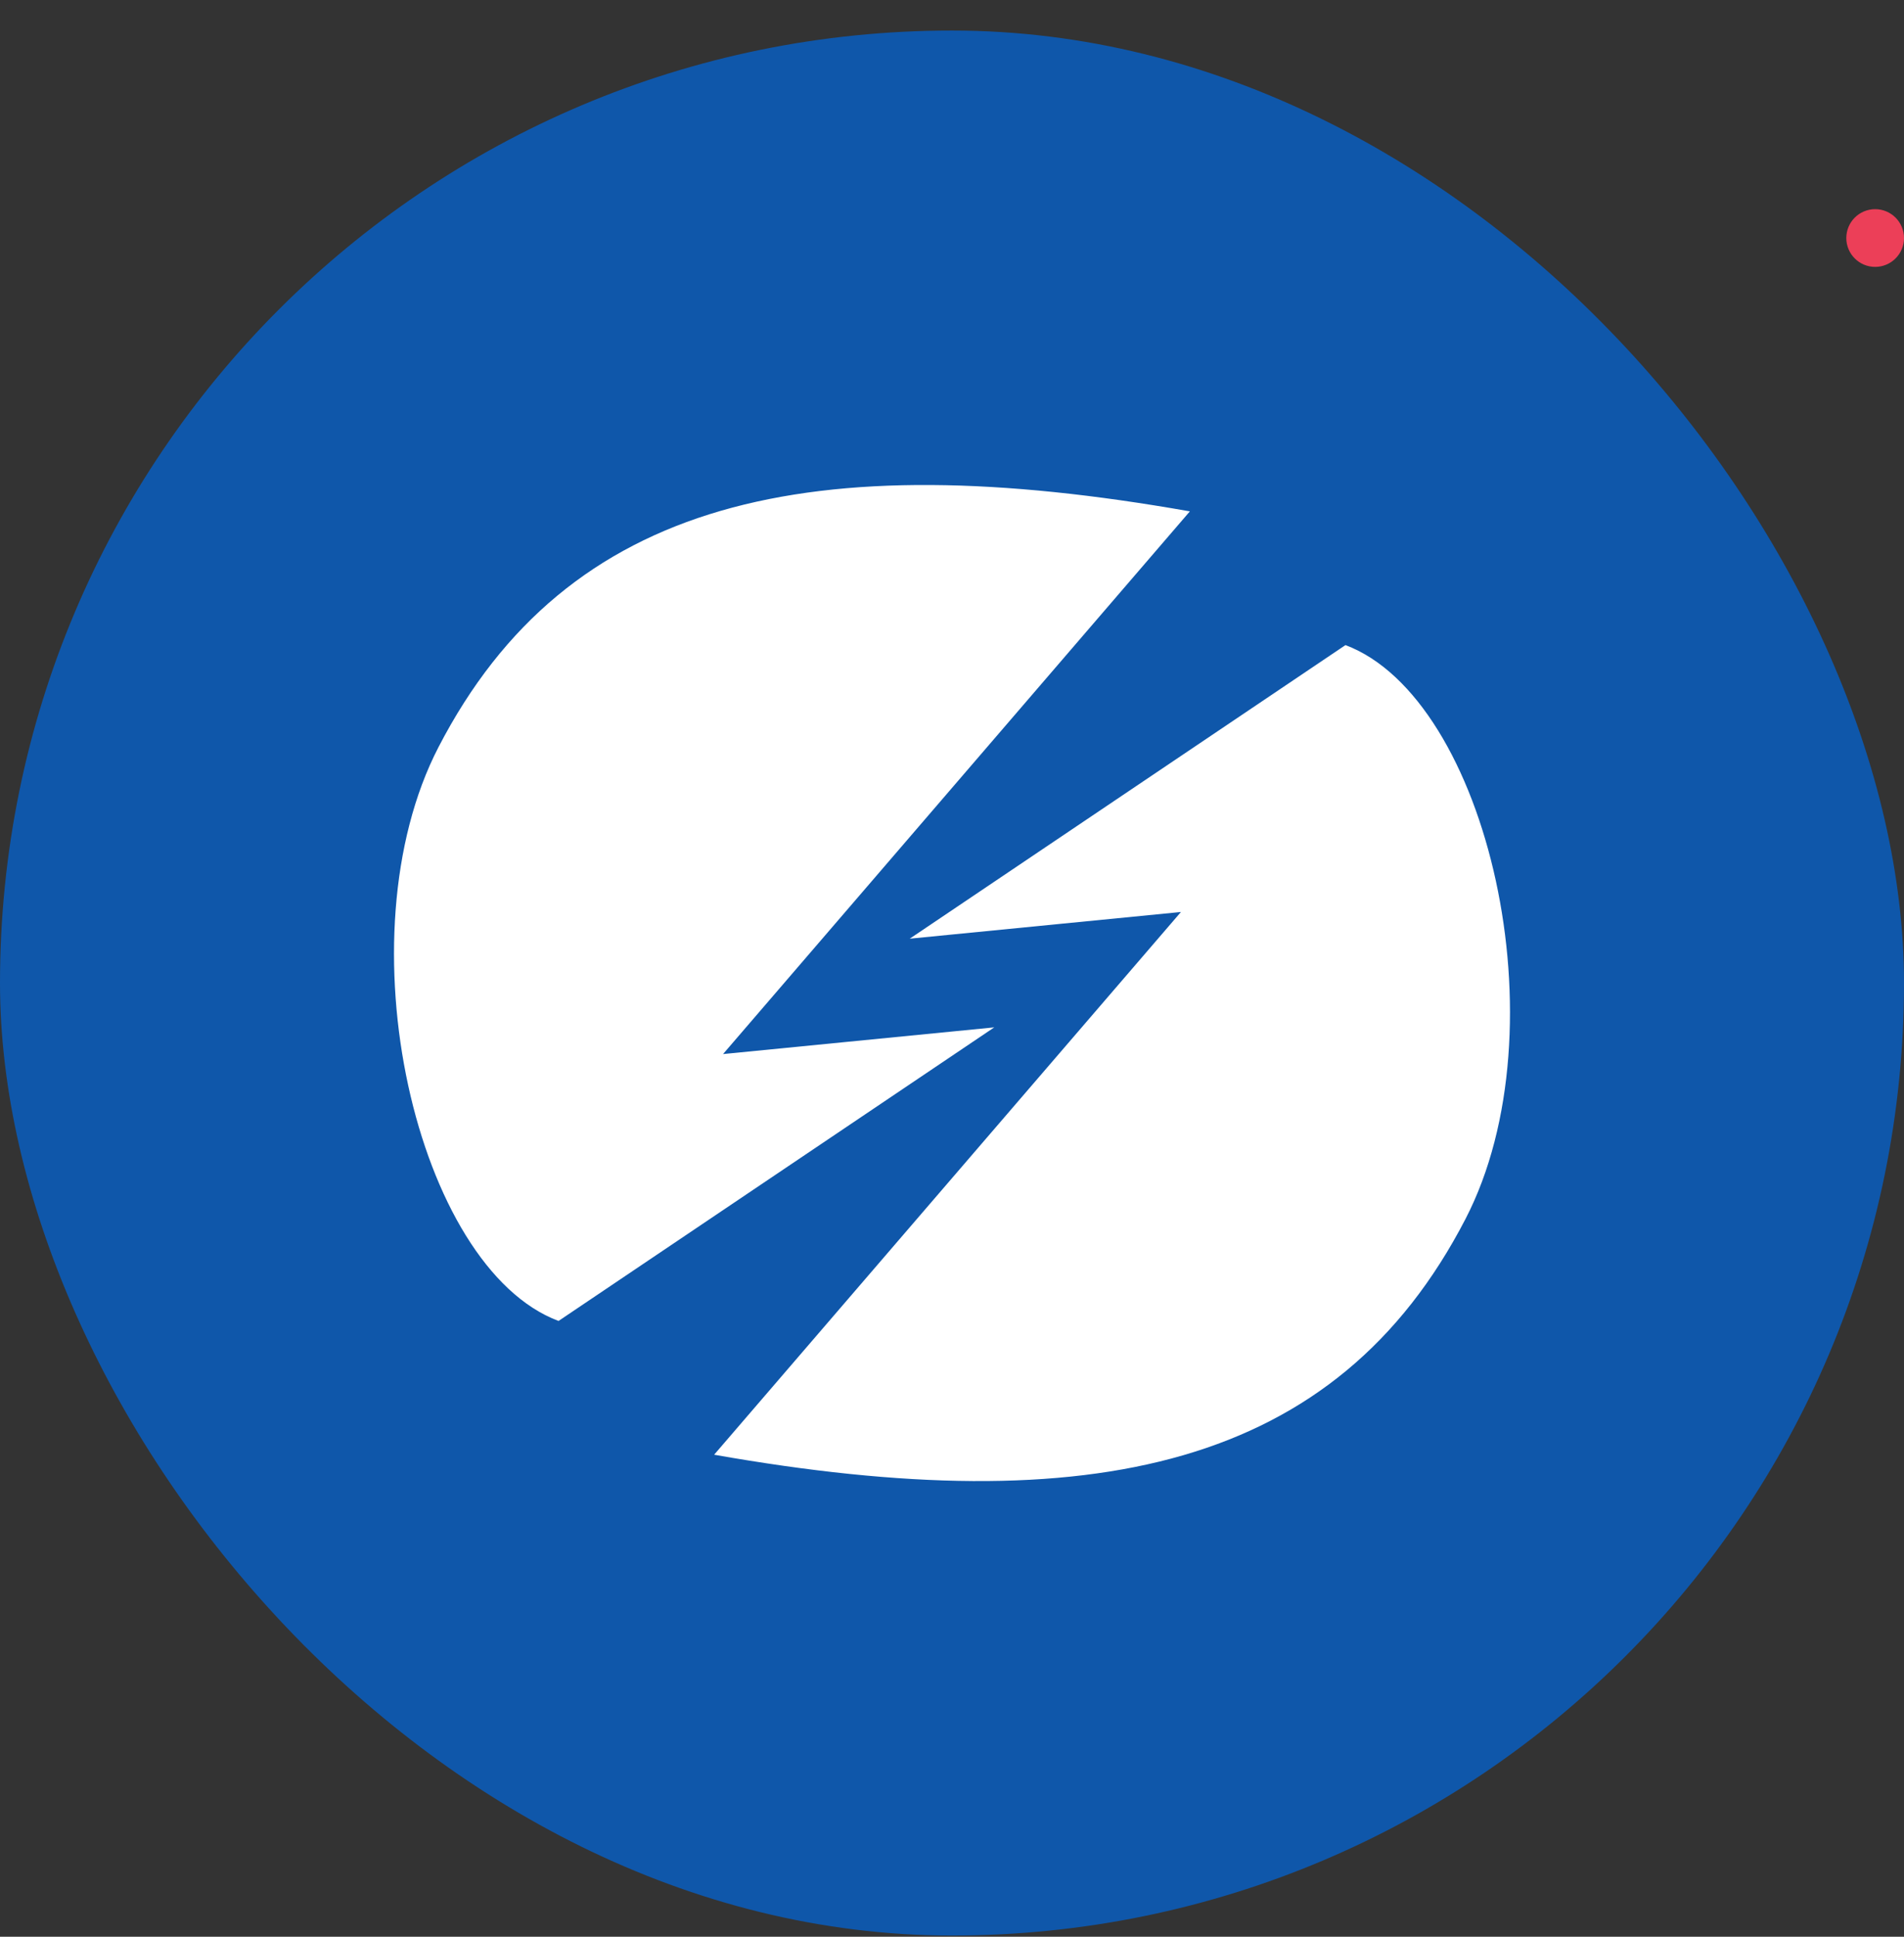 <svg width="60" height="61" viewBox="0 0 60 61" fill="none" xmlns="http://www.w3.org/2000/svg">
<rect x="0" y="0" width="60" height="61" fill="#333333" stroke="none"/>
<rect y="0.962" width="60" height="60" rx="30" fill="#0F57AA"/>
<path d="M59.091 8.406C59.593 8.406 60 7.999 60 7.497C60 6.995 59.593 6.588 59.091 6.588C58.589 6.588 58.182 6.995 58.182 7.497C58.182 7.999 58.589 8.406 59.091 8.406Z" fill="#EC3F58"/>
<path d="M37.215 28.724L22.504 45.818C34.413 47.919 42.119 46.238 46.182 38.392C49.288 32.393 46.882 22 42.399 20.318L28.668 29.565L37.215 28.724Z" fill="white"/>
<path d="M22.785 33.199L37.496 16.106C25.587 14.004 17.881 15.686 13.818 23.532C10.712 29.531 13.118 39.924 17.601 41.605L31.332 32.358L22.785 33.199Z" fill="white"/>
</svg>
